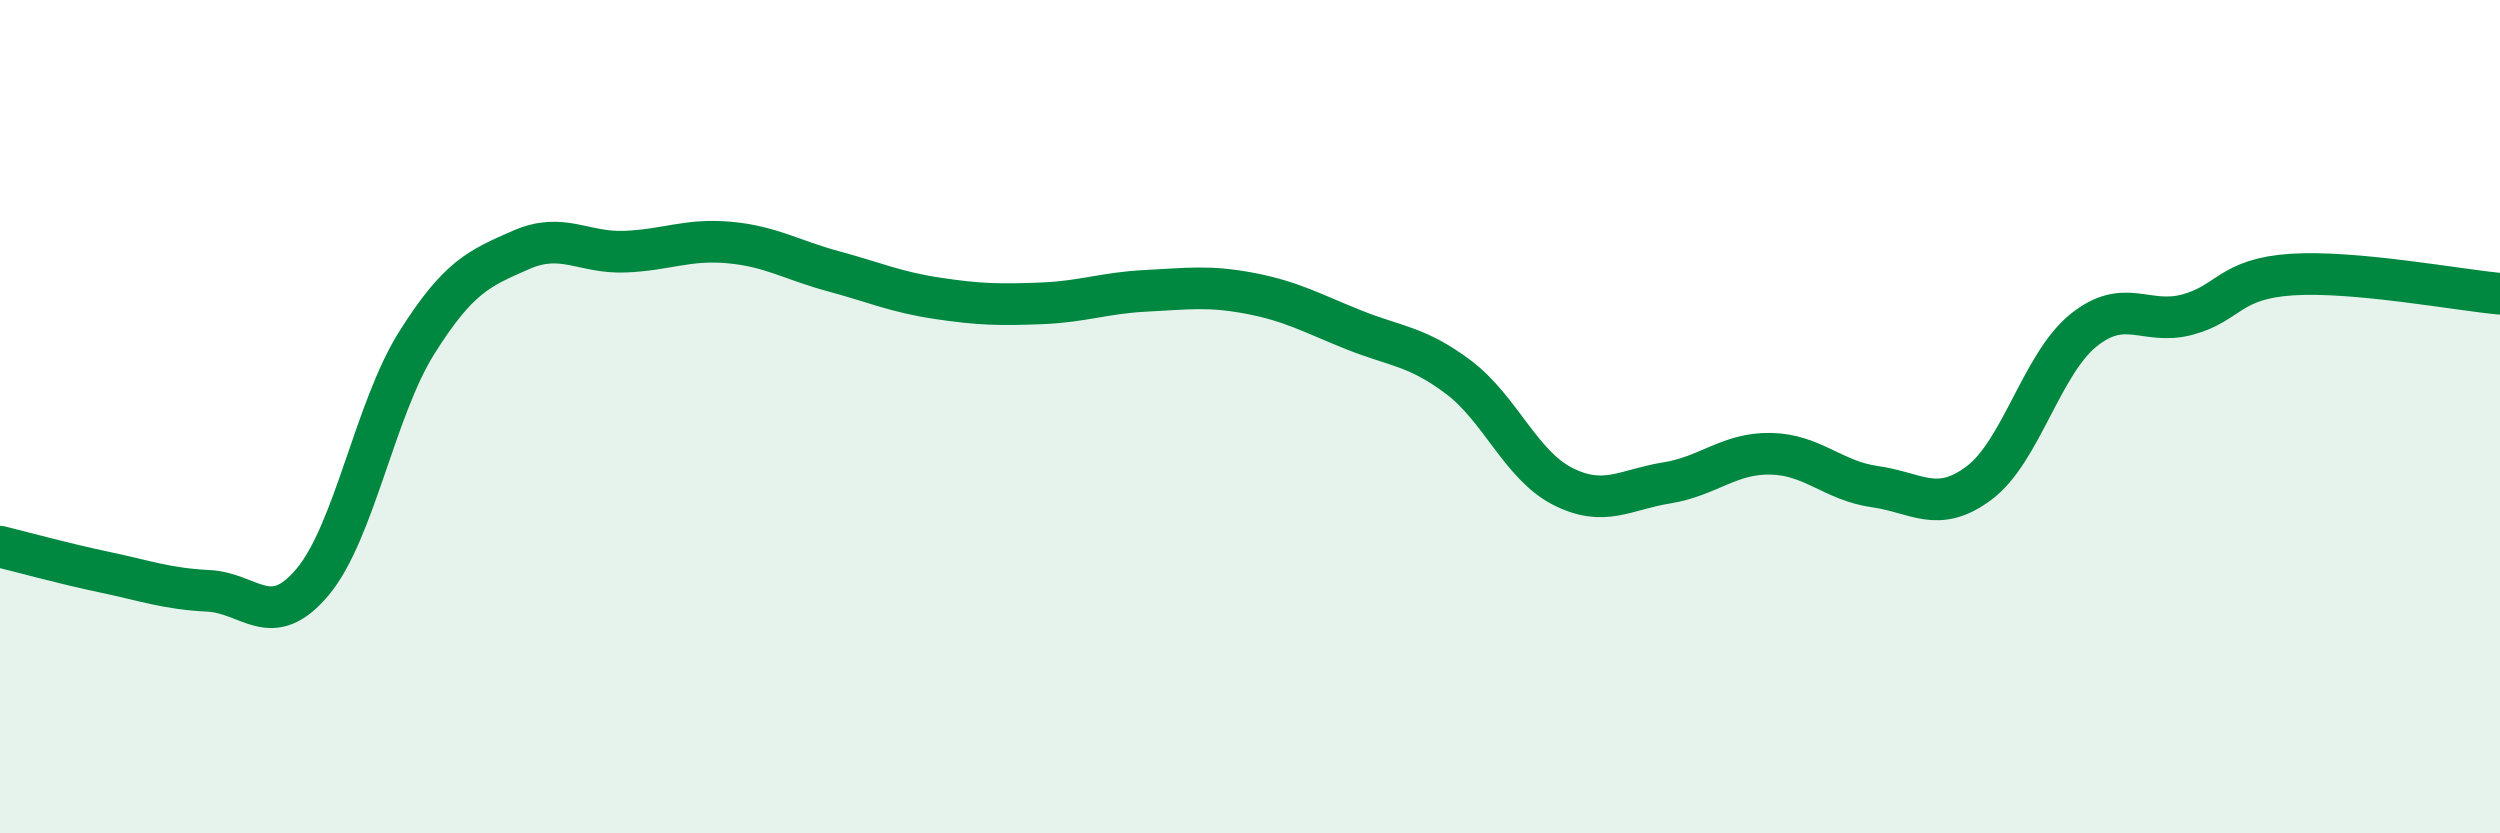 
    <svg width="60" height="20" viewBox="0 0 60 20" xmlns="http://www.w3.org/2000/svg">
      <path
        d="M 0,13.12 C 0.5,13.24 1.5,13.52 2.5,13.73 C 3.5,13.94 4,14.13 5,14.18 C 6,14.23 6.5,15.16 7.5,13.97 C 8.5,12.78 9,9.82 10,8.23 C 11,6.64 11.5,6.44 12.5,6 C 13.5,5.56 14,6.08 15,6.04 C 16,6 16.5,5.73 17.5,5.82 C 18.5,5.91 19,6.24 20,6.51 C 21,6.78 21.5,7.01 22.5,7.16 C 23.5,7.31 24,7.32 25,7.28 C 26,7.24 26.5,7.03 27.5,6.98 C 28.5,6.93 29,6.85 30,7.04 C 31,7.23 31.5,7.52 32.5,7.92 C 33.5,8.32 34,8.3 35,9.05 C 36,9.8 36.5,11.16 37.5,11.67 C 38.5,12.18 39,11.75 40,11.59 C 41,11.43 41.5,10.87 42.5,10.89 C 43.5,10.91 44,11.54 45,11.68 C 46,11.82 46.5,12.34 47.5,11.59 C 48.5,10.84 49,8.74 50,7.93 C 51,7.12 51.5,7.82 52.5,7.55 C 53.5,7.28 53.5,6.69 55,6.59 C 56.5,6.49 59,6.96 60,7.05L60 20L0 20Z"
        fill="#008740"
        opacity="0.1"
        stroke-linecap="round"
        stroke-linejoin="round"
      />
      <path
        d="M 0,13.12 C 0.5,13.24 1.5,13.52 2.5,13.73 C 3.5,13.94 4,14.13 5,14.18 C 6,14.23 6.5,15.16 7.5,13.97 C 8.5,12.78 9,9.82 10,8.23 C 11,6.64 11.5,6.44 12.5,6 C 13.5,5.56 14,6.08 15,6.04 C 16,6 16.5,5.73 17.5,5.82 C 18.5,5.91 19,6.24 20,6.51 C 21,6.78 21.5,7.01 22.5,7.16 C 23.5,7.31 24,7.32 25,7.28 C 26,7.24 26.5,7.03 27.5,6.98 C 28.5,6.93 29,6.85 30,7.04 C 31,7.23 31.5,7.52 32.5,7.92 C 33.5,8.32 34,8.3 35,9.05 C 36,9.8 36.5,11.16 37.5,11.67 C 38.5,12.18 39,11.75 40,11.59 C 41,11.43 41.5,10.87 42.5,10.89 C 43.5,10.91 44,11.54 45,11.68 C 46,11.82 46.5,12.34 47.5,11.59 C 48.5,10.84 49,8.74 50,7.93 C 51,7.12 51.5,7.82 52.5,7.55 C 53.5,7.28 53.5,6.69 55,6.59 C 56.5,6.49 59,6.96 60,7.05"
        stroke="#008740"
        stroke-width="1"
        fill="none"
        stroke-linecap="round"
        stroke-linejoin="round"
      />
    </svg>
  